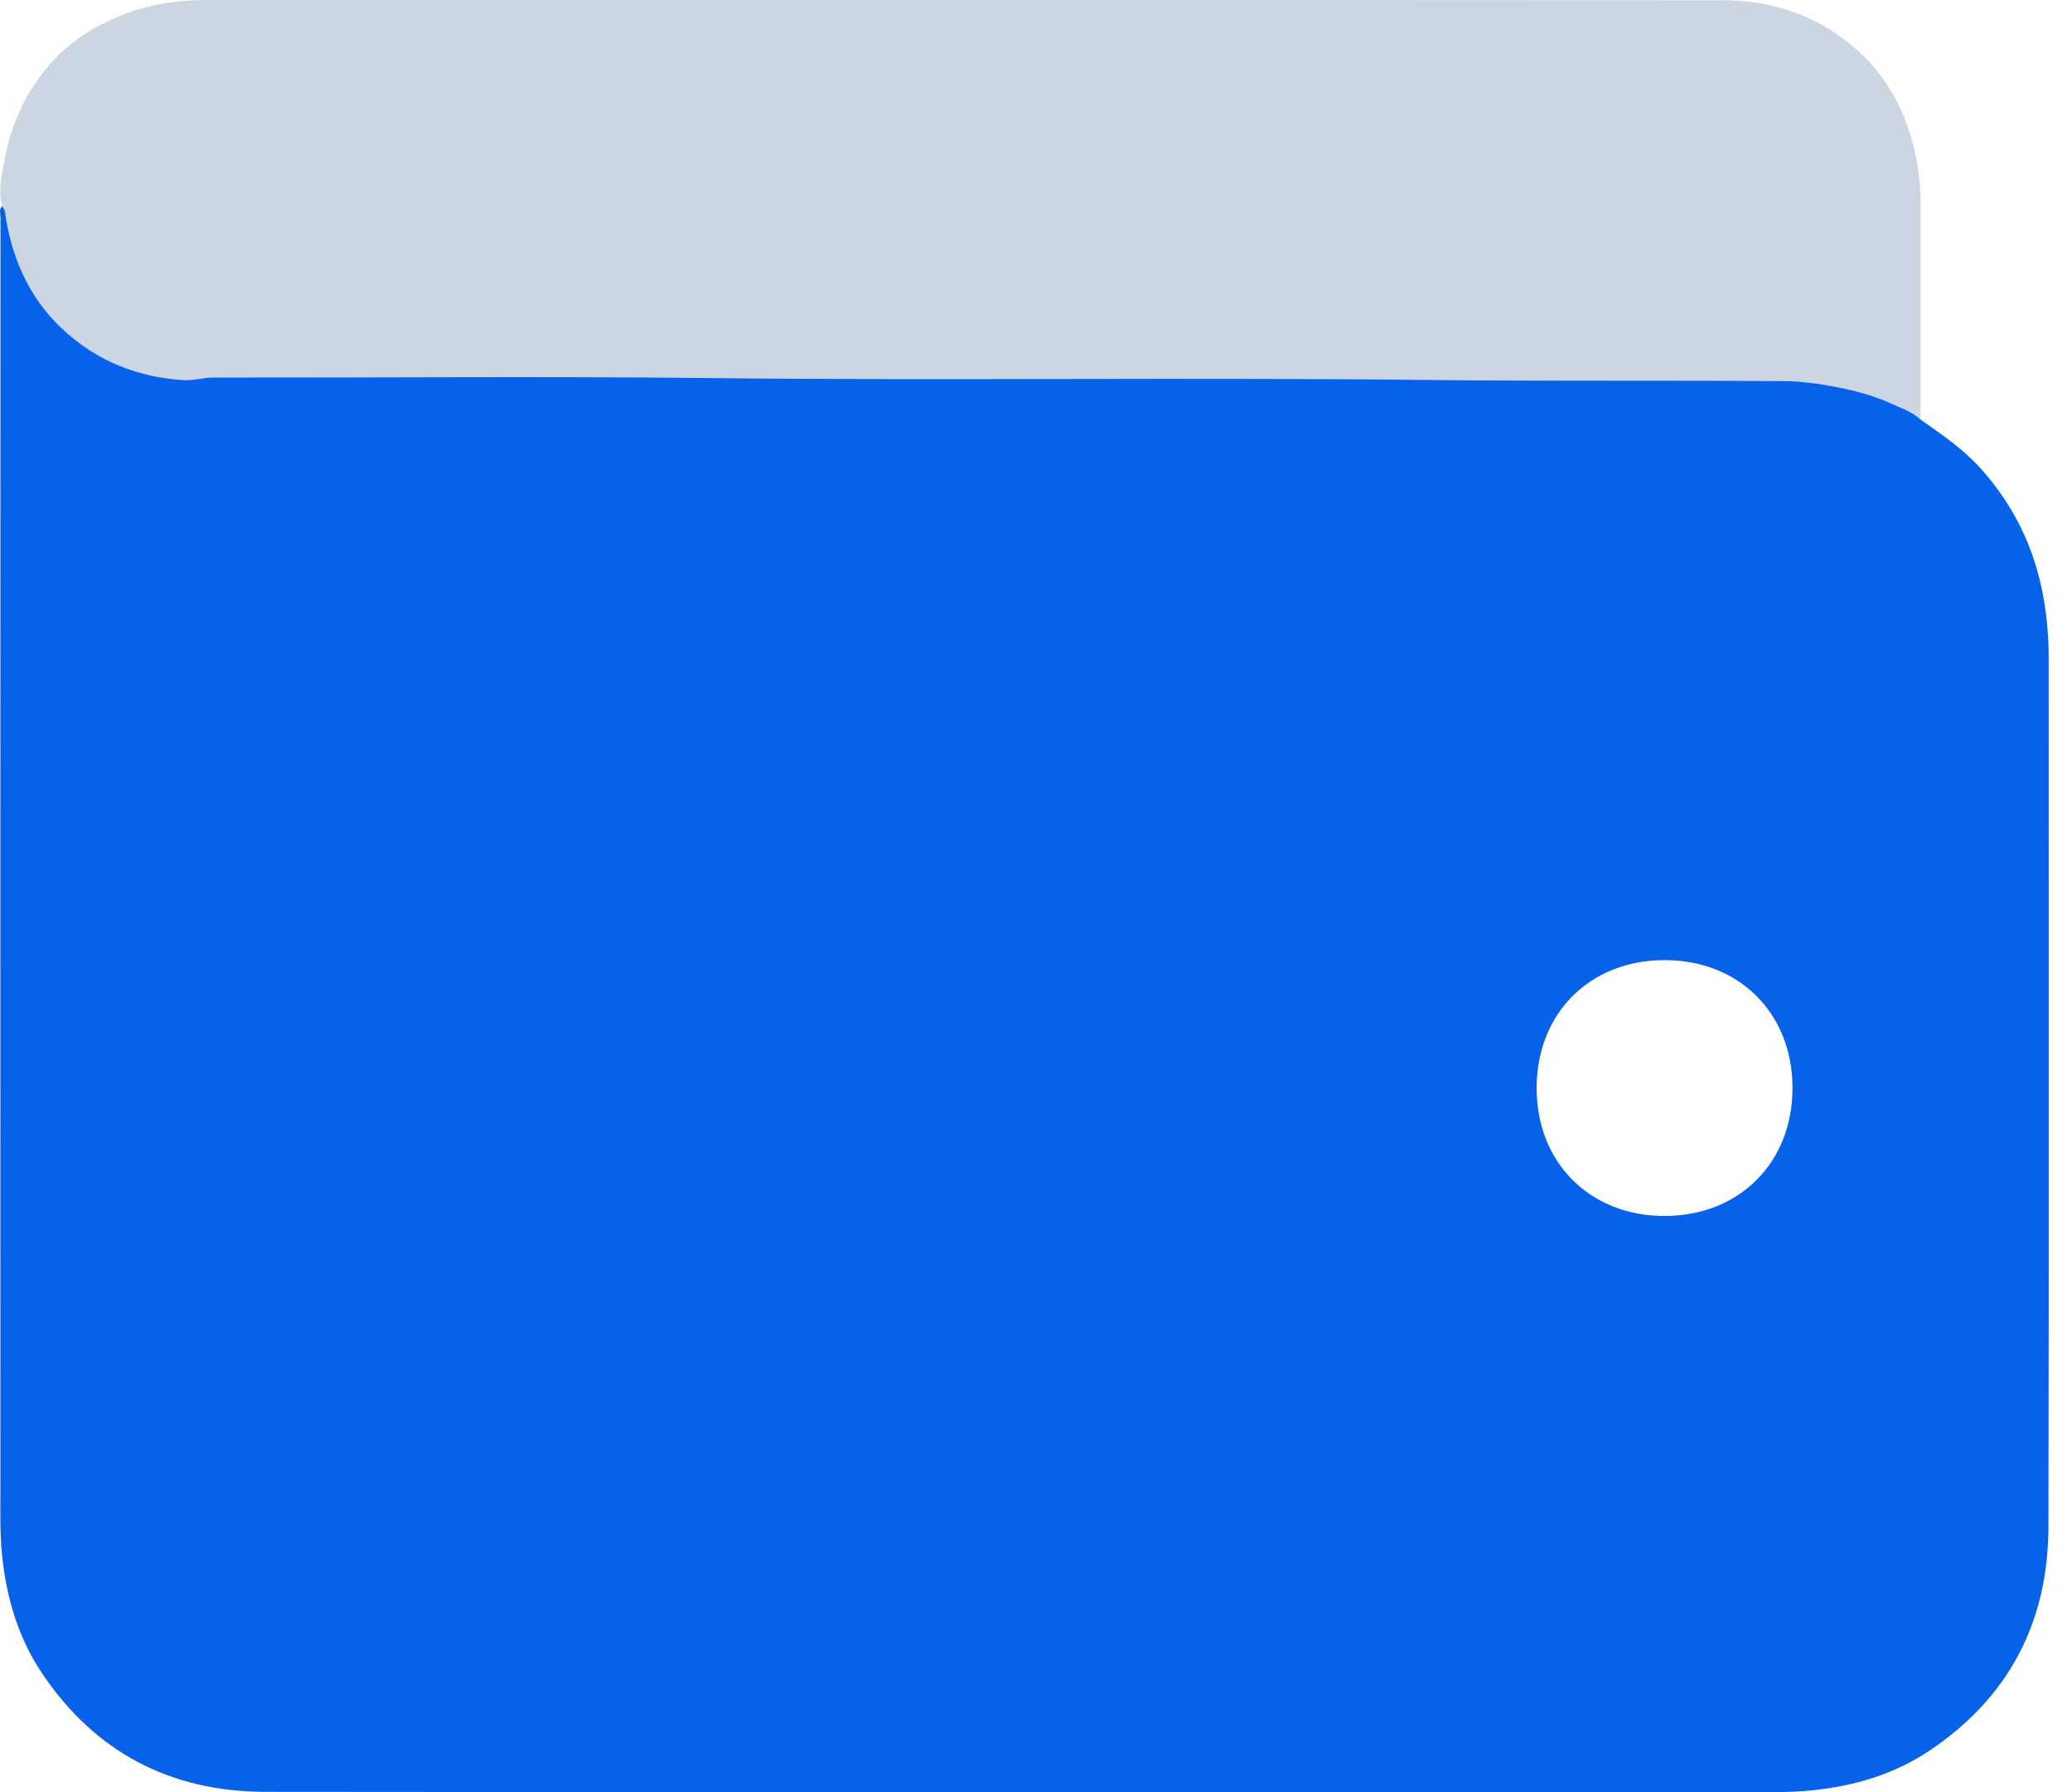 <svg width="37" height="32" viewBox="0 0 37 32" fill="none" xmlns="http://www.w3.org/2000/svg">
<path d="M36.583 11.764C36.583 11.387 36.553 11.015 36.485 10.645C36.326 9.777 35.956 9.017 35.363 8.359C35.05 8.013 34.671 7.757 34.296 7.493C34.296 6.203 34.295 4.912 34.297 3.621C34.297 3.378 34.274 3.136 34.231 2.897C34.096 2.144 33.782 1.473 33.222 0.948C32.532 0.3 31.684 0.005 30.75 0.004C21.735 -0.002 12.72 0.001 3.706 4.2902e-06C3.194 -0.001 2.695 0.069 2.217 0.254C1.682 0.461 1.21 0.76 0.839 1.208C0.438 1.691 0.193 2.247 0.08 2.859C0.03 3.13 -0.038 3.407 0.038 3.686C-0.024 3.741 0.009 3.813 0.009 3.876C0.007 11.446 0.007 19.017 0.008 26.587C0.008 26.973 -0.002 27.358 0.035 27.744C0.11 28.508 0.318 29.23 0.746 29.87C1.694 31.288 3.046 31.992 4.739 31.994C13.548 32.004 22.358 31.999 31.168 31.998C31.553 31.998 31.939 32.008 32.324 31.971C33.09 31.897 33.812 31.689 34.451 31.261C35.87 30.314 36.574 28.962 36.578 27.27C36.59 22.101 36.581 16.932 36.583 11.764ZM29.725 21.713C28.39 21.714 27.437 20.76 27.439 19.425C27.441 18.095 28.386 17.148 29.715 17.143C31.051 17.138 32.007 18.088 32.01 19.423C32.012 20.758 31.06 21.712 29.725 21.713Z" fill="#033072" fill-opacity="0.2"/>
<path d="M36.583 11.764C36.583 11.387 36.553 11.015 36.485 10.645C36.326 9.777 35.956 9.017 35.363 8.359C35.05 8.013 34.671 7.757 34.296 7.493C34.141 7.351 33.944 7.285 33.759 7.202C33.349 7.016 32.912 6.926 32.471 6.856C32.425 6.846 32.378 6.846 32.333 6.839C32.207 6.825 32.082 6.808 31.954 6.807C29.774 6.788 27.595 6.809 25.416 6.784C21.142 6.736 16.868 6.799 12.594 6.75C9.668 6.718 6.742 6.745 3.816 6.742C3.635 6.741 3.458 6.799 3.282 6.788C2.475 6.739 1.752 6.456 1.152 5.911C0.562 5.376 0.24 4.689 0.106 3.909C0.093 3.833 0.099 3.748 0.038 3.686C-0.024 3.742 0.009 3.813 0.009 3.876C0.007 11.446 0.007 19.017 0.008 26.587C0.008 26.973 -0.002 27.358 0.035 27.744C0.11 28.508 0.318 29.23 0.746 29.87C1.694 31.288 3.046 31.992 4.739 31.994C13.548 32.004 22.358 31.999 31.168 31.998C31.553 31.998 31.939 32.008 32.324 31.971C33.09 31.897 33.812 31.689 34.451 31.261C35.87 30.314 36.574 28.962 36.578 27.27C36.59 22.101 36.581 16.932 36.583 11.764ZM29.725 21.713C28.39 21.714 27.437 20.76 27.439 19.425C27.441 18.095 28.386 17.148 29.715 17.143C31.051 17.138 32.007 18.088 32.01 19.423C32.012 20.758 31.06 21.712 29.725 21.713Z" fill="#0662E9"/>
<path d="M32.361 6.884C32.404 6.849 32.445 6.835 32.483 6.892C32.442 6.889 32.401 6.887 32.361 6.884Z" fill="#033072" fill-opacity="0.2"/>
</svg>
